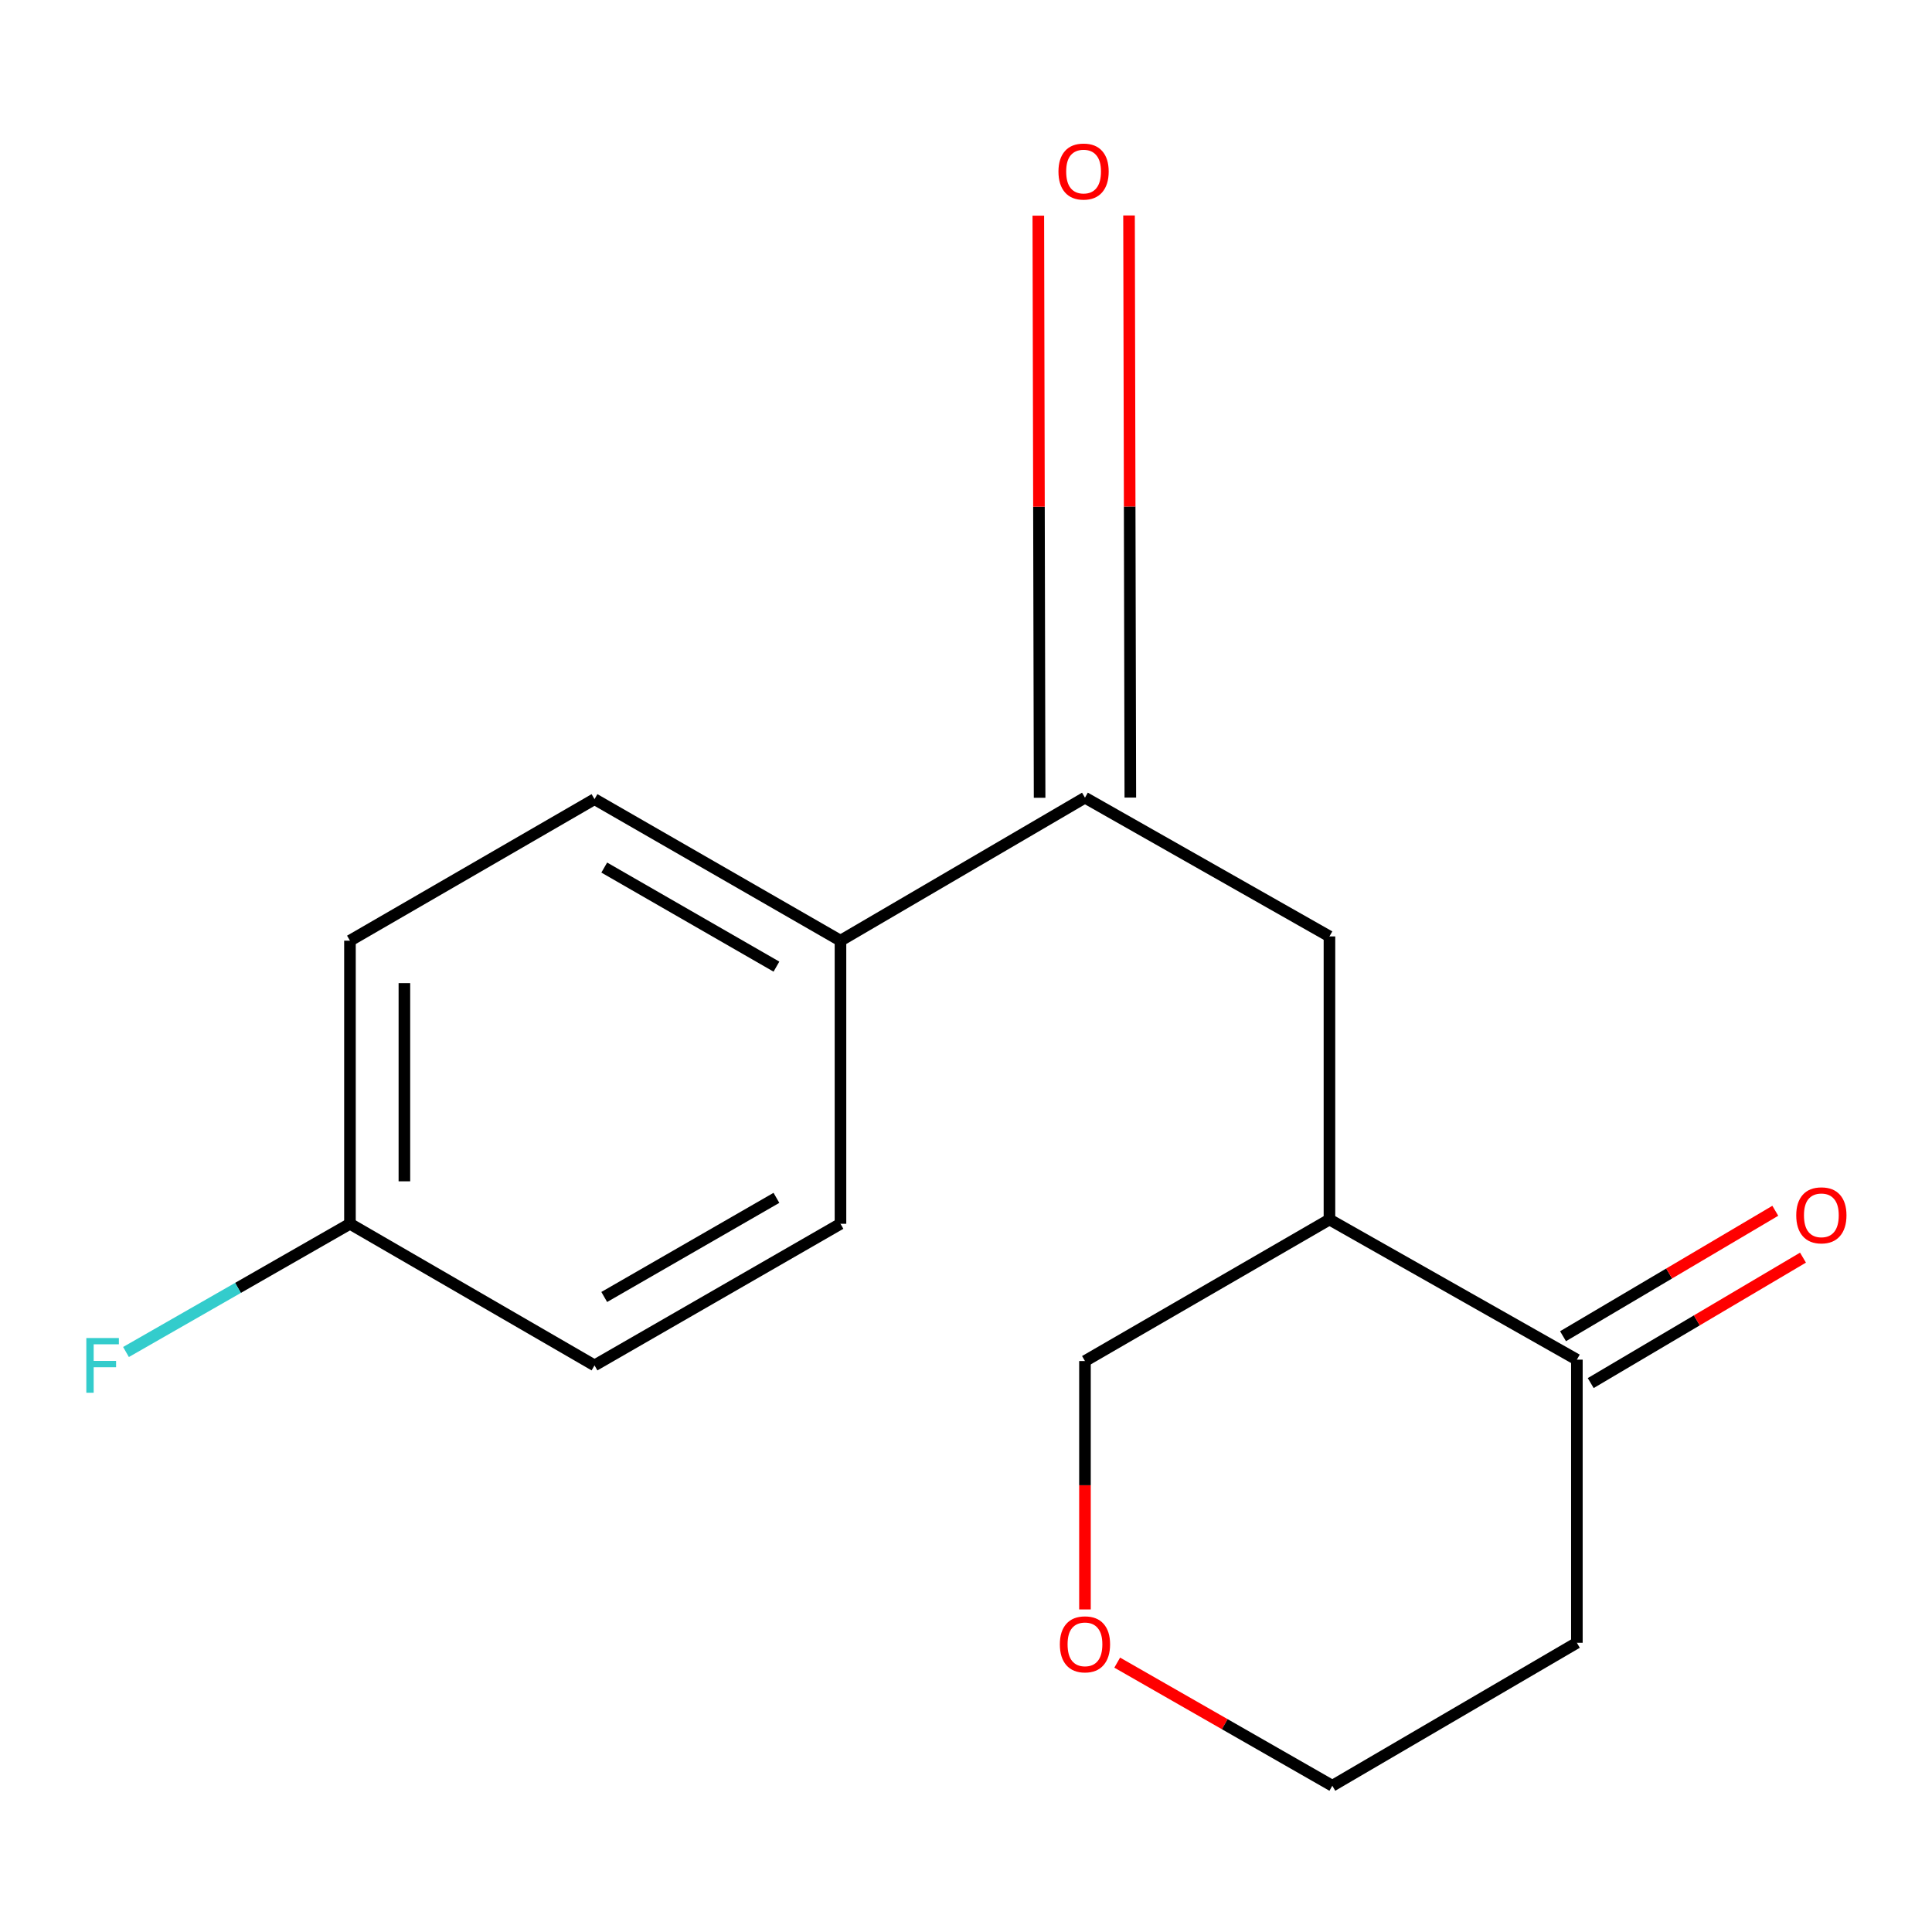 <?xml version='1.0' encoding='iso-8859-1'?>
<svg version='1.1' baseProfile='full'
              xmlns='http://www.w3.org/2000/svg'
                      xmlns:rdkit='http://www.rdkit.org/xml'
                      xmlns:xlink='http://www.w3.org/1999/xlink'
                  xml:space='preserve'
width='1000px' height='1000px' viewBox='0 0 1000 1000'>
<!-- END OF HEADER -->
<rect style='opacity:1.0;fill:#FFFFFF;stroke:none' width='1000' height='1000' x='0' y='0'> </rect>
<path class='bond-1' d='M 561.576,412.876 L 688.122,484.687' style='fill:none;fill-rule:evenodd;stroke:#000000;stroke-width:6px;stroke-linecap:butt;stroke-linejoin:miter;stroke-opacity:1' />
<path class='bond-3' d='M 561.576,412.876 L 435.029,486.894' style='fill:none;fill-rule:evenodd;stroke:#000000;stroke-width:6px;stroke-linecap:butt;stroke-linejoin:miter;stroke-opacity:1' />
<path class='bond-4' d='M 585.054,412.824 L 584.719,262.172' style='fill:none;fill-rule:evenodd;stroke:#000000;stroke-width:6px;stroke-linecap:butt;stroke-linejoin:miter;stroke-opacity:1' />
<path class='bond-4' d='M 584.719,262.172 L 584.384,111.52' style='fill:none;fill-rule:evenodd;stroke:#FF0000;stroke-width:6px;stroke-linecap:butt;stroke-linejoin:miter;stroke-opacity:1' />
<path class='bond-4' d='M 538.098,412.928 L 537.763,262.276' style='fill:none;fill-rule:evenodd;stroke:#000000;stroke-width:6px;stroke-linecap:butt;stroke-linejoin:miter;stroke-opacity:1' />
<path class='bond-4' d='M 537.763,262.276 L 537.429,111.624' style='fill:none;fill-rule:evenodd;stroke:#FF0000;stroke-width:6px;stroke-linecap:butt;stroke-linejoin:miter;stroke-opacity:1' />
<path class='bond-0' d='M 688.122,631.221 L 688.122,484.687' style='fill:none;fill-rule:evenodd;stroke:#000000;stroke-width:6px;stroke-linecap:butt;stroke-linejoin:miter;stroke-opacity:1' />
<path class='bond-2' d='M 688.122,631.221 L 816.186,703.752' style='fill:none;fill-rule:evenodd;stroke:#000000;stroke-width:6px;stroke-linecap:butt;stroke-linejoin:miter;stroke-opacity:1' />
<path class='bond-13' d='M 688.122,631.221 L 561.576,704.472' style='fill:none;fill-rule:evenodd;stroke:#000000;stroke-width:6px;stroke-linecap:butt;stroke-linejoin:miter;stroke-opacity:1' />
<path class='bond-5' d='M 823.353,715.88 L 878.289,683.414' style='fill:none;fill-rule:evenodd;stroke:#000000;stroke-width:6px;stroke-linecap:butt;stroke-linejoin:miter;stroke-opacity:1' />
<path class='bond-5' d='M 878.289,683.414 L 933.225,650.949' style='fill:none;fill-rule:evenodd;stroke:#FF0000;stroke-width:6px;stroke-linecap:butt;stroke-linejoin:miter;stroke-opacity:1' />
<path class='bond-5' d='M 809.019,691.625 L 863.955,659.16' style='fill:none;fill-rule:evenodd;stroke:#000000;stroke-width:6px;stroke-linecap:butt;stroke-linejoin:miter;stroke-opacity:1' />
<path class='bond-5' d='M 863.955,659.16 L 918.891,626.694' style='fill:none;fill-rule:evenodd;stroke:#FF0000;stroke-width:6px;stroke-linecap:butt;stroke-linejoin:miter;stroke-opacity:1' />
<path class='bond-9' d='M 816.186,703.752 L 816.186,850.302' style='fill:none;fill-rule:evenodd;stroke:#000000;stroke-width:6px;stroke-linecap:butt;stroke-linejoin:miter;stroke-opacity:1' />
<path class='bond-7' d='M 435.029,486.894 L 307.716,413.643' style='fill:none;fill-rule:evenodd;stroke:#000000;stroke-width:6px;stroke-linecap:butt;stroke-linejoin:miter;stroke-opacity:1' />
<path class='bond-7' d='M 401.882,500.327 L 312.763,449.051' style='fill:none;fill-rule:evenodd;stroke:#000000;stroke-width:6px;stroke-linecap:butt;stroke-linejoin:miter;stroke-opacity:1' />
<path class='bond-8' d='M 435.029,486.894 L 435.029,633.428' style='fill:none;fill-rule:evenodd;stroke:#000000;stroke-width:6px;stroke-linecap:butt;stroke-linejoin:miter;stroke-opacity:1' />
<path class='bond-6' d='M 561.576,833.038 L 561.576,768.755' style='fill:none;fill-rule:evenodd;stroke:#FF0000;stroke-width:6px;stroke-linecap:butt;stroke-linejoin:miter;stroke-opacity:1' />
<path class='bond-6' d='M 561.576,768.755 L 561.576,704.472' style='fill:none;fill-rule:evenodd;stroke:#000000;stroke-width:6px;stroke-linecap:butt;stroke-linejoin:miter;stroke-opacity:1' />
<path class='bond-15' d='M 578.264,860.574 L 633.936,892.439' style='fill:none;fill-rule:evenodd;stroke:#FF0000;stroke-width:6px;stroke-linecap:butt;stroke-linejoin:miter;stroke-opacity:1' />
<path class='bond-15' d='M 633.936,892.439 L 689.609,924.304' style='fill:none;fill-rule:evenodd;stroke:#000000;stroke-width:6px;stroke-linecap:butt;stroke-linejoin:miter;stroke-opacity:1' />
<path class='bond-12' d='M 307.716,413.643 L 181.139,486.894' style='fill:none;fill-rule:evenodd;stroke:#000000;stroke-width:6px;stroke-linecap:butt;stroke-linejoin:miter;stroke-opacity:1' />
<path class='bond-11' d='M 435.029,633.428 L 307.716,706.726' style='fill:none;fill-rule:evenodd;stroke:#000000;stroke-width:6px;stroke-linecap:butt;stroke-linejoin:miter;stroke-opacity:1' />
<path class='bond-11' d='M 401.875,620.007 L 312.756,671.315' style='fill:none;fill-rule:evenodd;stroke:#000000;stroke-width:6px;stroke-linecap:butt;stroke-linejoin:miter;stroke-opacity:1' />
<path class='bond-17' d='M 816.186,850.302 L 689.609,924.304' style='fill:none;fill-rule:evenodd;stroke:#000000;stroke-width:6px;stroke-linecap:butt;stroke-linejoin:miter;stroke-opacity:1' />
<path class='bond-10' d='M 181.139,633.428 L 307.716,706.726' style='fill:none;fill-rule:evenodd;stroke:#000000;stroke-width:6px;stroke-linecap:butt;stroke-linejoin:miter;stroke-opacity:1' />
<path class='bond-14' d='M 181.139,633.428 L 123.176,666.611' style='fill:none;fill-rule:evenodd;stroke:#000000;stroke-width:6px;stroke-linecap:butt;stroke-linejoin:miter;stroke-opacity:1' />
<path class='bond-14' d='M 123.176,666.611 L 65.214,699.794' style='fill:none;fill-rule:evenodd;stroke:#33CCCC;stroke-width:6px;stroke-linecap:butt;stroke-linejoin:miter;stroke-opacity:1' />
<path class='bond-16' d='M 181.139,633.428 L 181.139,486.894' style='fill:none;fill-rule:evenodd;stroke:#000000;stroke-width:6px;stroke-linecap:butt;stroke-linejoin:miter;stroke-opacity:1' />
<path class='bond-16' d='M 209.312,611.448 L 209.312,508.874' style='fill:none;fill-rule:evenodd;stroke:#000000;stroke-width:6px;stroke-linecap:butt;stroke-linejoin:miter;stroke-opacity:1' />
<path  class='atom-5' d='M 547.856 88.788
Q 547.856 81.988, 551.216 78.188
Q 554.576 74.388, 560.856 74.388
Q 567.136 74.388, 570.496 78.188
Q 573.856 81.988, 573.856 88.788
Q 573.856 95.668, 570.456 99.588
Q 567.056 103.468, 560.856 103.468
Q 554.616 103.468, 551.216 99.588
Q 547.856 95.708, 547.856 88.788
M 560.856 100.268
Q 565.176 100.268, 567.496 97.388
Q 569.856 94.468, 569.856 88.788
Q 569.856 83.228, 567.496 80.428
Q 565.176 77.588, 560.856 77.588
Q 556.536 77.588, 554.176 80.388
Q 551.856 83.188, 551.856 88.788
Q 551.856 94.508, 554.176 97.388
Q 556.536 100.268, 560.856 100.268
' fill='#FF0000'/>
<path  class='atom-6' d='M 929.733 629.047
Q 929.733 622.247, 933.093 618.447
Q 936.453 614.647, 942.733 614.647
Q 949.013 614.647, 952.373 618.447
Q 955.733 622.247, 955.733 629.047
Q 955.733 635.927, 952.333 639.847
Q 948.933 643.727, 942.733 643.727
Q 936.493 643.727, 933.093 639.847
Q 929.733 635.967, 929.733 629.047
M 942.733 640.527
Q 947.053 640.527, 949.373 637.647
Q 951.733 634.727, 951.733 629.047
Q 951.733 623.487, 949.373 620.687
Q 947.053 617.847, 942.733 617.847
Q 938.413 617.847, 936.053 620.647
Q 933.733 623.447, 933.733 629.047
Q 933.733 634.767, 936.053 637.647
Q 938.413 640.527, 942.733 640.527
' fill='#FF0000'/>
<path  class='atom-7' d='M 548.576 851.102
Q 548.576 844.302, 551.936 840.502
Q 555.296 836.702, 561.576 836.702
Q 567.856 836.702, 571.216 840.502
Q 574.576 844.302, 574.576 851.102
Q 574.576 857.982, 571.176 861.902
Q 567.776 865.782, 561.576 865.782
Q 555.336 865.782, 551.936 861.902
Q 548.576 858.022, 548.576 851.102
M 561.576 862.582
Q 565.896 862.582, 568.216 859.702
Q 570.576 856.782, 570.576 851.102
Q 570.576 845.542, 568.216 842.742
Q 565.896 839.902, 561.576 839.902
Q 557.256 839.902, 554.896 842.702
Q 552.576 845.502, 552.576 851.102
Q 552.576 856.822, 554.896 859.702
Q 557.256 862.582, 561.576 862.582
' fill='#FF0000'/>
<path  class='atom-15' d='M 44.686 692.566
L 61.526 692.566
L 61.526 695.806
L 48.486 695.806
L 48.486 704.406
L 60.086 704.406
L 60.086 707.686
L 48.486 707.686
L 48.486 720.886
L 44.686 720.886
L 44.686 692.566
' fill='#33CCCC'/>
</svg>
